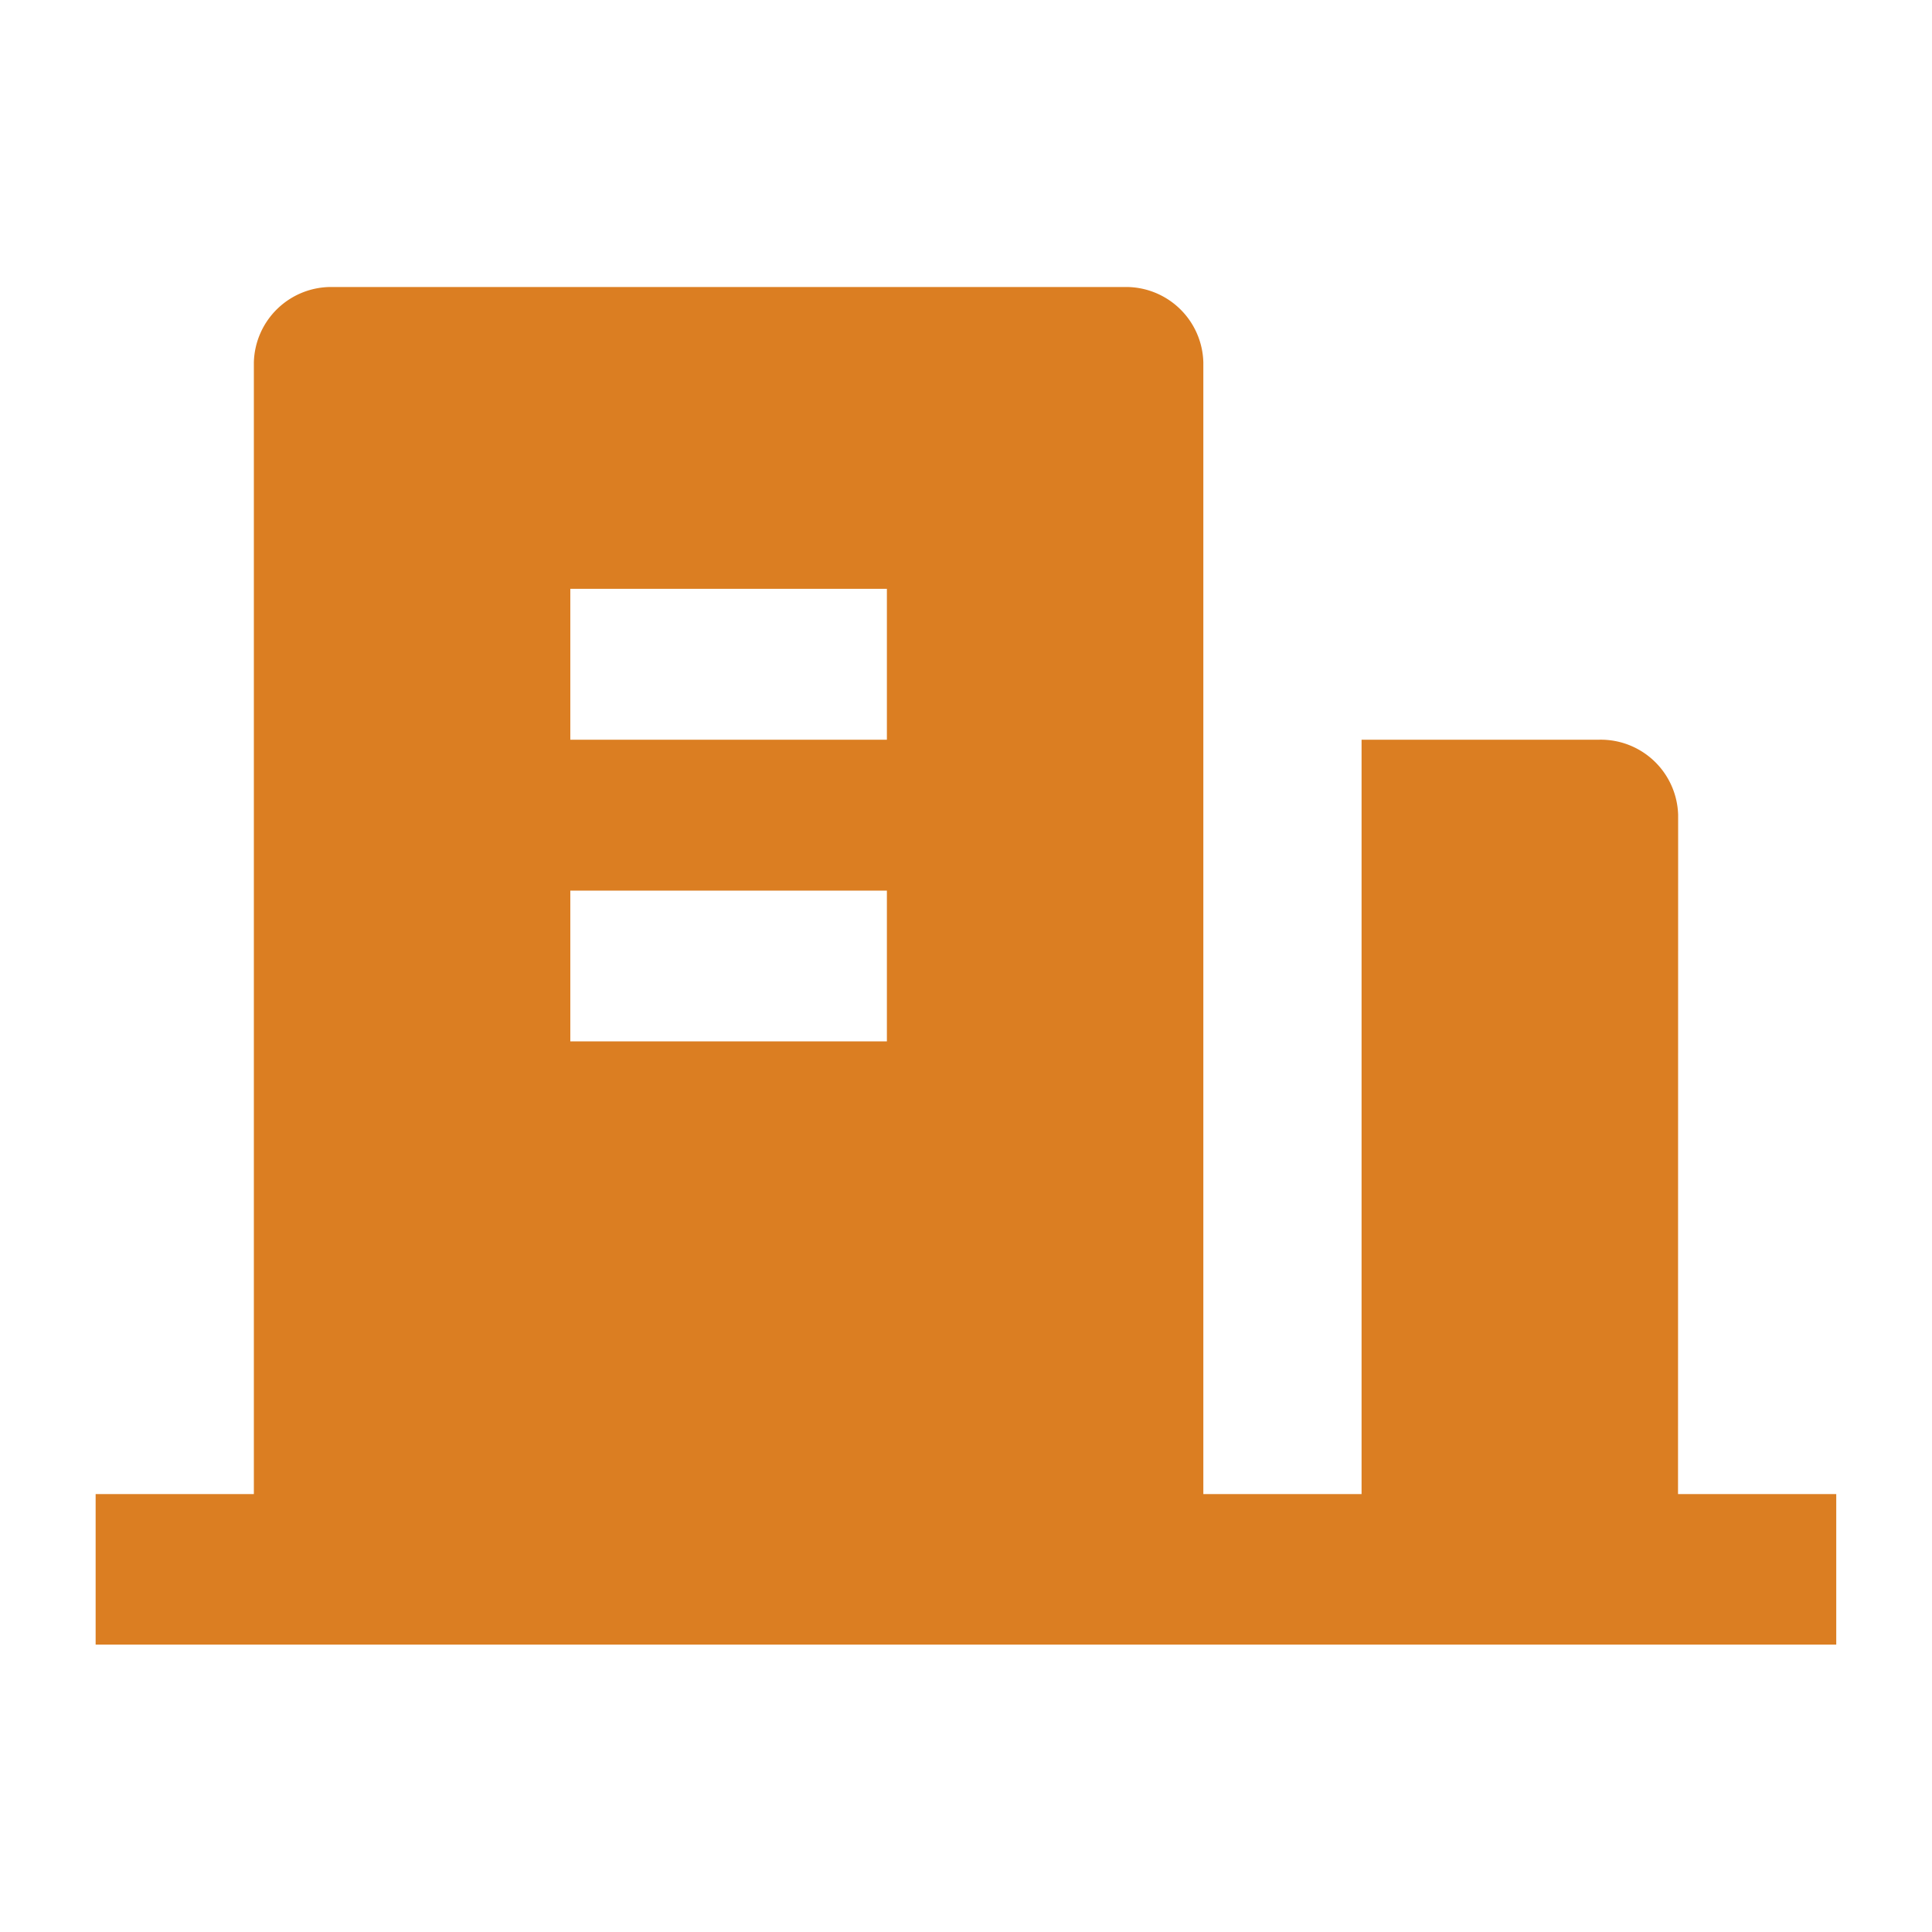 <svg id="Badges_College" data-name="Badges/College" xmlns="http://www.w3.org/2000/svg" width="16.081" height="16.081" viewBox="0 0 16.081 16.081">
  <path id="Path_10728" data-name="Path 10728" d="M0,0H16.081V16.081H0Z" fill="none"/>
  <path id="Path_10729" data-name="Path 10729" d="M14.171,13.047h1.317V14.3H1V13.047H2.317V3.628A.644.644,0,0,1,2.976,3H9.561a.644.644,0,0,1,.659.628v9.419h1.317V6.768h1.976a.644.644,0,0,1,.659.628ZM4.951,8.024V9.279H7.586V8.024Zm0-2.512V6.768H7.586V5.512Z" transform="translate(-0.204 -0.611)" fill="#db7e22"/>
</svg>
